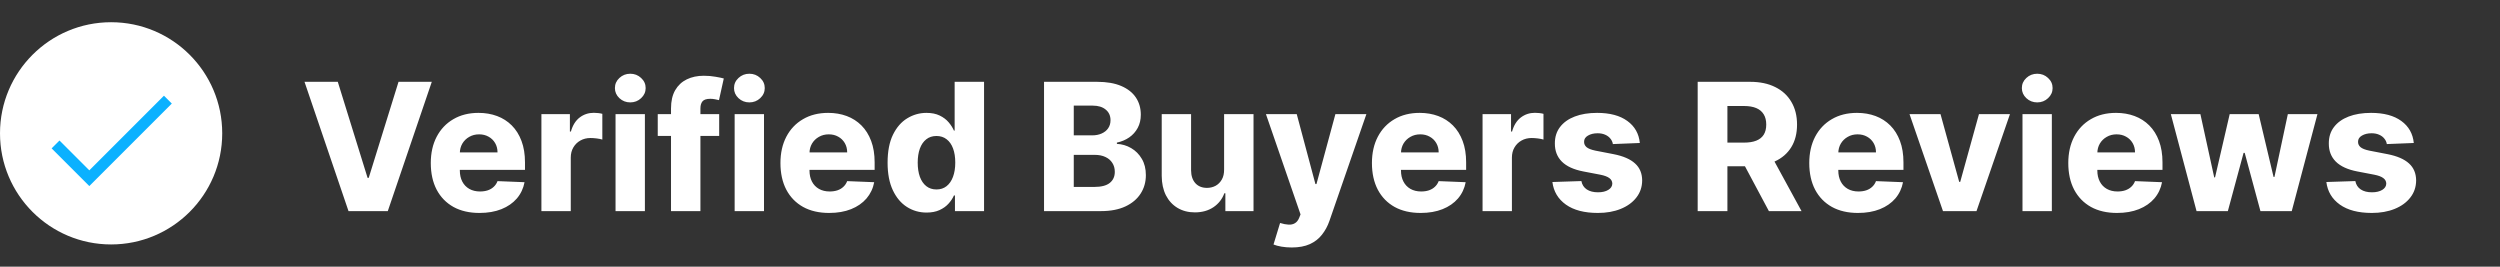 <svg xmlns="http://www.w3.org/2000/svg" width="225" height="24" viewBox="0 0 225 24" fill="none"><rect x="0" y="0" width="225" height="24" fill="#333333" stroke="none"/><path d="M30.401 7.364L33.082 16.006H33.185L35.867 7.364H38.861L34.901 19H31.366L27.406 7.364H30.401ZM43.158 19.165C42.249 19.165 41.466 18.985 40.811 18.625C40.16 18.261 39.656 17.744 39.3 17.074C38.947 16.4 38.771 15.598 38.771 14.671C38.771 13.773 38.947 12.985 39.3 12.307C39.656 11.629 40.156 11.102 40.8 10.727C41.444 10.348 42.199 10.159 43.067 10.159C43.673 10.159 44.23 10.254 44.737 10.443C45.245 10.633 45.686 10.915 46.061 11.29C46.436 11.665 46.728 12.131 46.936 12.688C47.144 13.241 47.249 13.881 47.249 14.608V15.29H39.743V13.716H44.777C44.777 13.402 44.705 13.121 44.561 12.875C44.417 12.629 44.22 12.438 43.97 12.301C43.724 12.161 43.44 12.091 43.118 12.091C42.788 12.091 42.493 12.167 42.231 12.318C41.97 12.466 41.764 12.667 41.612 12.921C41.465 13.174 41.389 13.458 41.385 13.773V15.341C41.385 15.723 41.459 16.057 41.606 16.341C41.754 16.625 41.965 16.845 42.237 17C42.51 17.155 42.832 17.233 43.203 17.233C43.457 17.233 43.688 17.199 43.896 17.131C44.108 17.059 44.288 16.953 44.436 16.812C44.588 16.672 44.701 16.502 44.777 16.301L47.209 16.398C47.103 16.958 46.872 17.447 46.516 17.864C46.16 18.276 45.697 18.597 45.129 18.824C44.561 19.051 43.904 19.165 43.158 19.165ZM48.727 19V10.273H51.29V11.841H51.381C51.54 11.277 51.803 10.854 52.17 10.574C52.538 10.294 52.962 10.153 53.443 10.153C53.568 10.153 53.699 10.161 53.835 10.176C53.975 10.191 54.1 10.214 54.21 10.244V12.562C54.085 12.521 53.919 12.487 53.71 12.46C53.502 12.434 53.314 12.421 53.148 12.421C52.807 12.421 52.502 12.496 52.233 12.648C51.968 12.796 51.758 13.002 51.602 13.267C51.447 13.528 51.369 13.835 51.369 14.188V19H48.727ZM55.399 19V10.273H58.041V19H55.399ZM56.723 9.216C56.344 9.216 56.019 9.089 55.746 8.835C55.477 8.581 55.342 8.278 55.342 7.926C55.342 7.57 55.477 7.267 55.746 7.017C56.019 6.763 56.344 6.636 56.723 6.636C57.106 6.636 57.431 6.763 57.7 7.017C57.973 7.267 58.109 7.57 58.109 7.926C58.109 8.278 57.973 8.581 57.7 8.835C57.431 9.089 57.106 9.216 56.723 9.216ZM64.726 10.273V12.233H59.197V10.273H64.726ZM60.391 19V9.761C60.391 9.102 60.516 8.555 60.766 8.119C61.019 7.684 61.368 7.358 61.811 7.142C62.254 6.926 62.764 6.818 63.34 6.818C63.718 6.818 64.072 6.848 64.402 6.909C64.735 6.966 64.981 7.017 65.141 7.062L64.709 9.011C64.606 8.981 64.483 8.955 64.34 8.932C64.195 8.905 64.057 8.892 63.925 8.892C63.588 8.892 63.355 8.968 63.226 9.119C63.101 9.271 63.038 9.481 63.038 9.75V19H60.391ZM66.118 19V10.273H68.76V19H66.118ZM67.442 9.216C67.063 9.216 66.737 9.089 66.465 8.835C66.195 8.581 66.061 8.278 66.061 7.926C66.061 7.57 66.195 7.267 66.465 7.017C66.737 6.763 67.063 6.636 67.442 6.636C67.824 6.636 68.15 6.763 68.419 7.017C68.692 7.267 68.828 7.57 68.828 7.926C68.828 8.278 68.692 8.581 68.419 8.835C68.15 9.089 67.824 9.216 67.442 9.216ZM74.626 19.165C73.717 19.165 72.935 18.985 72.28 18.625C71.628 18.261 71.124 17.744 70.769 17.074C70.416 16.4 70.24 15.598 70.24 14.671C70.24 13.773 70.416 12.985 70.769 12.307C71.124 11.629 71.624 11.102 72.269 10.727C72.912 10.348 73.668 10.159 74.535 10.159C75.142 10.159 75.698 10.254 76.206 10.443C76.713 10.633 77.155 10.915 77.53 11.29C77.905 11.665 78.197 12.131 78.405 12.688C78.613 13.241 78.717 13.881 78.717 14.608V15.29H71.212V13.716H76.246C76.246 13.402 76.174 13.121 76.03 12.875C75.886 12.629 75.689 12.438 75.439 12.301C75.193 12.161 74.909 12.091 74.587 12.091C74.257 12.091 73.962 12.167 73.7 12.318C73.439 12.466 73.233 12.667 73.081 12.921C72.933 13.174 72.858 13.458 72.854 13.773V15.341C72.854 15.723 72.928 16.057 73.075 16.341C73.223 16.625 73.433 16.845 73.706 17C73.979 17.155 74.301 17.233 74.672 17.233C74.926 17.233 75.157 17.199 75.365 17.131C75.577 17.059 75.757 16.953 75.905 16.812C76.056 16.672 76.17 16.502 76.246 16.301L78.678 16.398C78.572 16.958 78.34 17.447 77.984 17.864C77.628 18.276 77.166 18.597 76.598 18.824C76.03 19.051 75.373 19.165 74.626 19.165ZM83.389 19.131C82.742 19.131 82.153 18.962 81.622 18.625C81.092 18.288 80.669 17.786 80.355 17.119C80.041 16.453 79.883 15.627 79.883 14.642C79.883 13.627 80.044 12.788 80.367 12.125C80.692 11.462 81.12 10.97 81.651 10.648C82.185 10.322 82.762 10.159 83.383 10.159C83.849 10.159 84.245 10.239 84.571 10.398C84.901 10.557 85.169 10.759 85.378 11.006C85.586 11.252 85.745 11.502 85.855 11.756H85.918V7.364H88.565V19H85.946V17.591H85.855C85.742 17.852 85.577 18.1 85.361 18.335C85.149 18.57 84.88 18.761 84.554 18.909C84.228 19.057 83.84 19.131 83.389 19.131ZM84.281 17.051C84.637 17.051 84.94 16.953 85.19 16.756C85.444 16.555 85.637 16.275 85.77 15.915C85.906 15.551 85.974 15.125 85.974 14.636C85.974 14.144 85.908 13.72 85.776 13.364C85.643 13.004 85.45 12.727 85.196 12.534C84.946 12.337 84.641 12.239 84.281 12.239C83.918 12.239 83.611 12.339 83.361 12.54C83.111 12.737 82.919 13.015 82.787 13.375C82.658 13.735 82.594 14.155 82.594 14.636C82.594 15.121 82.658 15.546 82.787 15.909C82.919 16.269 83.111 16.549 83.361 16.75C83.615 16.951 83.921 17.051 84.281 17.051ZM93.963 19V7.364H98.742C99.605 7.364 100.329 7.489 100.912 7.739C101.495 7.989 101.935 8.335 102.23 8.778C102.526 9.222 102.673 9.737 102.673 10.324C102.673 10.771 102.58 11.167 102.395 11.511C102.209 11.856 101.955 12.14 101.634 12.364C101.312 12.587 100.94 12.744 100.52 12.835V12.949C100.982 12.972 101.41 13.098 101.804 13.329C102.202 13.561 102.522 13.883 102.764 14.296C103.007 14.704 103.128 15.193 103.128 15.761C103.128 16.383 102.971 16.938 102.656 17.426C102.342 17.915 101.885 18.299 101.287 18.579C100.688 18.86 99.956 19 99.088 19H93.963ZM96.639 16.824H98.48C99.117 16.824 99.584 16.703 99.883 16.46C100.183 16.218 100.332 15.886 100.332 15.466C100.332 15.159 100.259 14.892 100.111 14.665C99.967 14.434 99.76 14.256 99.492 14.131C99.222 14.002 98.903 13.938 98.531 13.938H96.639V16.824ZM96.639 12.182H98.298C98.617 12.182 98.899 12.127 99.145 12.017C99.395 11.907 99.59 11.752 99.73 11.551C99.874 11.347 99.946 11.102 99.946 10.818C99.946 10.417 99.802 10.098 99.514 9.864C99.23 9.625 98.84 9.506 98.344 9.506H96.639V12.182ZM110.169 15.25V10.273H112.817V19H110.283V17.392H110.192C109.999 17.919 109.671 18.337 109.209 18.648C108.747 18.958 108.19 19.114 107.538 19.114C106.947 19.114 106.427 18.979 105.976 18.71C105.529 18.441 105.18 18.062 104.93 17.574C104.684 17.081 104.559 16.502 104.555 15.835V10.273H107.197V15.329C107.201 15.818 107.33 16.204 107.584 16.489C107.841 16.769 108.19 16.909 108.629 16.909C108.91 16.909 109.167 16.847 109.402 16.722C109.637 16.593 109.824 16.405 109.964 16.159C110.105 15.913 110.173 15.61 110.169 15.25ZM116.253 22.273C115.931 22.273 115.626 22.248 115.338 22.199C115.054 22.15 114.813 22.085 114.616 22.006L115.207 20.068C115.484 20.155 115.734 20.204 115.957 20.216C116.181 20.231 116.374 20.189 116.537 20.091C116.704 19.996 116.834 19.831 116.929 19.597L117.048 19.296L113.935 10.273H116.707L118.389 16.568H118.48L120.185 10.273H122.974L119.651 19.875C119.488 20.349 119.262 20.765 118.974 21.125C118.69 21.489 118.327 21.771 117.884 21.972C117.44 22.172 116.897 22.273 116.253 22.273ZM127.861 19.165C126.952 19.165 126.17 18.985 125.514 18.625C124.863 18.261 124.359 17.744 124.003 17.074C123.651 16.4 123.474 15.598 123.474 14.671C123.474 13.773 123.651 12.985 124.003 12.307C124.359 11.629 124.859 11.102 125.503 10.727C126.147 10.348 126.902 10.159 127.77 10.159C128.376 10.159 128.933 10.254 129.44 10.443C129.948 10.633 130.389 10.915 130.764 11.29C131.139 11.665 131.431 12.131 131.639 12.688C131.848 13.241 131.952 13.881 131.952 14.608V15.29H124.446V13.716H129.48C129.48 13.402 129.408 13.121 129.264 12.875C129.12 12.629 128.923 12.438 128.673 12.301C128.427 12.161 128.143 12.091 127.821 12.091C127.491 12.091 127.196 12.167 126.935 12.318C126.673 12.466 126.467 12.667 126.315 12.921C126.168 13.174 126.092 13.458 126.088 13.773V15.341C126.088 15.723 126.162 16.057 126.31 16.341C126.457 16.625 126.668 16.845 126.94 17C127.213 17.155 127.535 17.233 127.906 17.233C128.16 17.233 128.391 17.199 128.599 17.131C128.812 17.059 128.991 16.953 129.139 16.812C129.291 16.672 129.404 16.502 129.48 16.301L131.912 16.398C131.806 16.958 131.575 17.447 131.219 17.864C130.863 18.276 130.401 18.597 129.832 18.824C129.264 19.051 128.607 19.165 127.861 19.165ZM133.43 19V10.273H135.993V11.841H136.084C136.243 11.277 136.506 10.854 136.874 10.574C137.241 10.294 137.665 10.153 138.146 10.153C138.271 10.153 138.402 10.161 138.538 10.176C138.679 10.191 138.804 10.214 138.913 10.244V12.562C138.788 12.521 138.622 12.487 138.413 12.46C138.205 12.434 138.018 12.421 137.851 12.421C137.51 12.421 137.205 12.496 136.936 12.648C136.671 12.796 136.461 13.002 136.305 13.267C136.15 13.528 136.072 13.835 136.072 14.188V19H133.43ZM147.585 12.869L145.159 12.966C145.129 12.78 145.053 12.616 144.932 12.472C144.814 12.324 144.659 12.208 144.466 12.125C144.273 12.038 144.045 11.994 143.784 11.994C143.443 11.994 143.153 12.064 142.915 12.204C142.68 12.341 142.564 12.527 142.568 12.761C142.564 12.947 142.636 13.106 142.784 13.239C142.936 13.371 143.203 13.477 143.585 13.557L145.227 13.875C146.091 14.046 146.733 14.324 147.153 14.71C147.578 15.093 147.792 15.602 147.795 16.239C147.792 16.826 147.617 17.339 147.273 17.778C146.932 18.218 146.462 18.559 145.864 18.801C145.265 19.044 144.58 19.165 143.807 19.165C142.595 19.165 141.636 18.915 140.932 18.415C140.227 17.911 139.822 17.233 139.716 16.381L142.324 16.296C142.388 16.625 142.551 16.877 142.812 17.051C143.074 17.222 143.409 17.307 143.818 17.307C144.201 17.307 144.509 17.235 144.744 17.091C144.983 16.947 145.104 16.758 145.108 16.523C145.104 16.318 145.013 16.151 144.835 16.023C144.661 15.894 144.39 15.794 144.023 15.722L142.506 15.432C141.638 15.265 140.992 14.97 140.568 14.546C140.144 14.121 139.934 13.578 139.938 12.915C139.934 12.339 140.087 11.847 140.398 11.438C140.712 11.025 141.153 10.708 141.722 10.489C142.294 10.269 142.966 10.159 143.739 10.159C144.89 10.159 145.797 10.402 146.46 10.886C147.127 11.367 147.502 12.028 147.585 12.869ZM152.791 19V7.364H157.513C158.388 7.364 159.14 7.521 159.768 7.835C160.401 8.146 160.886 8.591 161.223 9.17C161.564 9.746 161.734 10.426 161.734 11.21C161.734 12.006 161.562 12.684 161.217 13.244C160.873 13.805 160.378 14.233 159.734 14.528C159.094 14.82 158.329 14.966 157.439 14.966H154.388V12.835H156.962C157.401 12.835 157.768 12.777 158.064 12.659C158.359 12.542 158.583 12.364 158.734 12.125C158.886 11.883 158.962 11.578 158.962 11.21C158.962 10.843 158.886 10.536 158.734 10.29C158.583 10.04 158.359 9.852 158.064 9.727C157.768 9.602 157.399 9.54 156.956 9.54H155.467V19H152.791ZM159.24 13.688L162.138 19H159.2L156.365 13.688H159.24ZM167.22 19.165C166.311 19.165 165.529 18.985 164.874 18.625C164.222 18.261 163.718 17.744 163.362 17.074C163.01 16.4 162.834 15.598 162.834 14.671C162.834 13.773 163.01 12.985 163.362 12.307C163.718 11.629 164.218 11.102 164.862 10.727C165.506 10.348 166.262 10.159 167.129 10.159C167.735 10.159 168.292 10.254 168.8 10.443C169.307 10.633 169.749 10.915 170.124 11.29C170.499 11.665 170.79 12.131 170.999 12.688C171.207 13.241 171.311 13.881 171.311 14.608V15.29H163.805V13.716H168.839C168.839 13.402 168.768 13.121 168.624 12.875C168.48 12.629 168.283 12.438 168.033 12.301C167.786 12.161 167.502 12.091 167.18 12.091C166.851 12.091 166.555 12.167 166.294 12.318C166.033 12.466 165.826 12.667 165.675 12.921C165.527 13.174 165.451 13.458 165.447 13.773V15.341C165.447 15.723 165.521 16.057 165.669 16.341C165.817 16.625 166.027 16.845 166.3 17C166.572 17.155 166.894 17.233 167.266 17.233C167.519 17.233 167.75 17.199 167.959 17.131C168.171 17.059 168.351 16.953 168.499 16.812C168.65 16.672 168.764 16.502 168.839 16.301L171.271 16.398C171.165 16.958 170.934 17.447 170.578 17.864C170.222 18.276 169.76 18.597 169.192 18.824C168.624 19.051 167.966 19.165 167.22 19.165ZM180.896 10.273L177.885 19H174.868L171.857 10.273H174.646L176.328 16.369H176.419L178.107 10.273H180.896ZM182.024 19V10.273H184.666V19H182.024ZM183.348 9.216C182.969 9.216 182.643 9.089 182.371 8.835C182.102 8.581 181.967 8.278 181.967 7.926C181.967 7.57 182.102 7.267 182.371 7.017C182.643 6.763 182.969 6.636 183.348 6.636C183.731 6.636 184.056 6.763 184.325 7.017C184.598 7.267 184.734 7.57 184.734 7.926C184.734 8.278 184.598 8.581 184.325 8.835C184.056 9.089 183.731 9.216 183.348 9.216ZM190.533 19.165C189.624 19.165 188.841 18.985 188.186 18.625C187.535 18.261 187.031 17.744 186.675 17.074C186.322 16.4 186.146 15.598 186.146 14.671C186.146 13.773 186.322 12.985 186.675 12.307C187.031 11.629 187.531 11.102 188.175 10.727C188.819 10.348 189.574 10.159 190.442 10.159C191.048 10.159 191.605 10.254 192.112 10.443C192.62 10.633 193.061 10.915 193.436 11.29C193.811 11.665 194.103 12.131 194.311 12.688C194.519 13.241 194.624 13.881 194.624 14.608V15.29H187.118V13.716H192.152C192.152 13.402 192.08 13.121 191.936 12.875C191.792 12.629 191.595 12.438 191.345 12.301C191.099 12.161 190.815 12.091 190.493 12.091C190.163 12.091 189.868 12.167 189.607 12.318C189.345 12.466 189.139 12.667 188.987 12.921C188.839 13.174 188.764 13.458 188.76 13.773V15.341C188.76 15.723 188.834 16.057 188.982 16.341C189.129 16.625 189.339 16.845 189.612 17C189.885 17.155 190.207 17.233 190.578 17.233C190.832 17.233 191.063 17.199 191.271 17.131C191.483 17.059 191.663 16.953 191.811 16.812C191.963 16.672 192.076 16.502 192.152 16.301L194.584 16.398C194.478 16.958 194.247 17.447 193.891 17.864C193.535 18.276 193.072 18.597 192.504 18.824C191.936 19.051 191.279 19.165 190.533 19.165ZM197.689 19L195.376 10.273H198.036L199.28 15.966H199.354L200.672 10.273H203.28L204.621 15.926H204.7L205.905 10.273H208.57L206.257 19H203.439L202.024 13.761H201.922L200.507 19H197.689ZM217.241 12.869L214.815 12.966C214.785 12.78 214.709 12.616 214.588 12.472C214.471 12.324 214.315 12.208 214.122 12.125C213.929 12.038 213.702 11.994 213.44 11.994C213.099 11.994 212.81 12.064 212.571 12.204C212.336 12.341 212.221 12.527 212.224 12.761C212.221 12.947 212.293 13.106 212.44 13.239C212.592 13.371 212.859 13.477 213.241 13.557L214.884 13.875C215.747 14.046 216.389 14.324 216.81 14.71C217.234 15.093 217.448 15.602 217.452 16.239C217.448 16.826 217.274 17.339 216.929 17.778C216.588 18.218 216.118 18.559 215.52 18.801C214.921 19.044 214.236 19.165 213.463 19.165C212.251 19.165 211.293 18.915 210.588 18.415C209.884 17.911 209.478 17.233 209.372 16.381L211.98 16.296C212.045 16.625 212.207 16.877 212.469 17.051C212.73 17.222 213.065 17.307 213.474 17.307C213.857 17.307 214.166 17.235 214.401 17.091C214.639 16.947 214.76 16.758 214.764 16.523C214.76 16.318 214.67 16.151 214.491 16.023C214.317 15.894 214.046 15.794 213.679 15.722L212.162 15.432C211.295 15.265 210.649 14.97 210.224 14.546C209.8 14.121 209.59 13.578 209.594 12.915C209.59 12.339 209.743 11.847 210.054 11.438C210.368 11.025 210.81 10.708 211.378 10.489C211.95 10.269 212.622 10.159 213.395 10.159C214.546 10.159 215.454 10.402 216.116 10.886C216.783 11.367 217.158 12.028 217.241 12.869Z" fill="white"></path><g clip-path="url(#clip0_2041_2)"><path d="M10 22C15.523 22 20 17.523 20 12C20 6.477 15.523 2 10 2C4.477 2 0 6.477 0 12C0 17.523 4.477 22 10 22Z" fill="white"></path><path d="M5 13L8.038 16.038L15.109 8.967" stroke="#0BB1FF"></path></g><defs><clipPath id="clip0_2041_2"><rect width="20" height="20" fill="white" transform="translate(0 2)"></rect></clipPath></defs></svg>